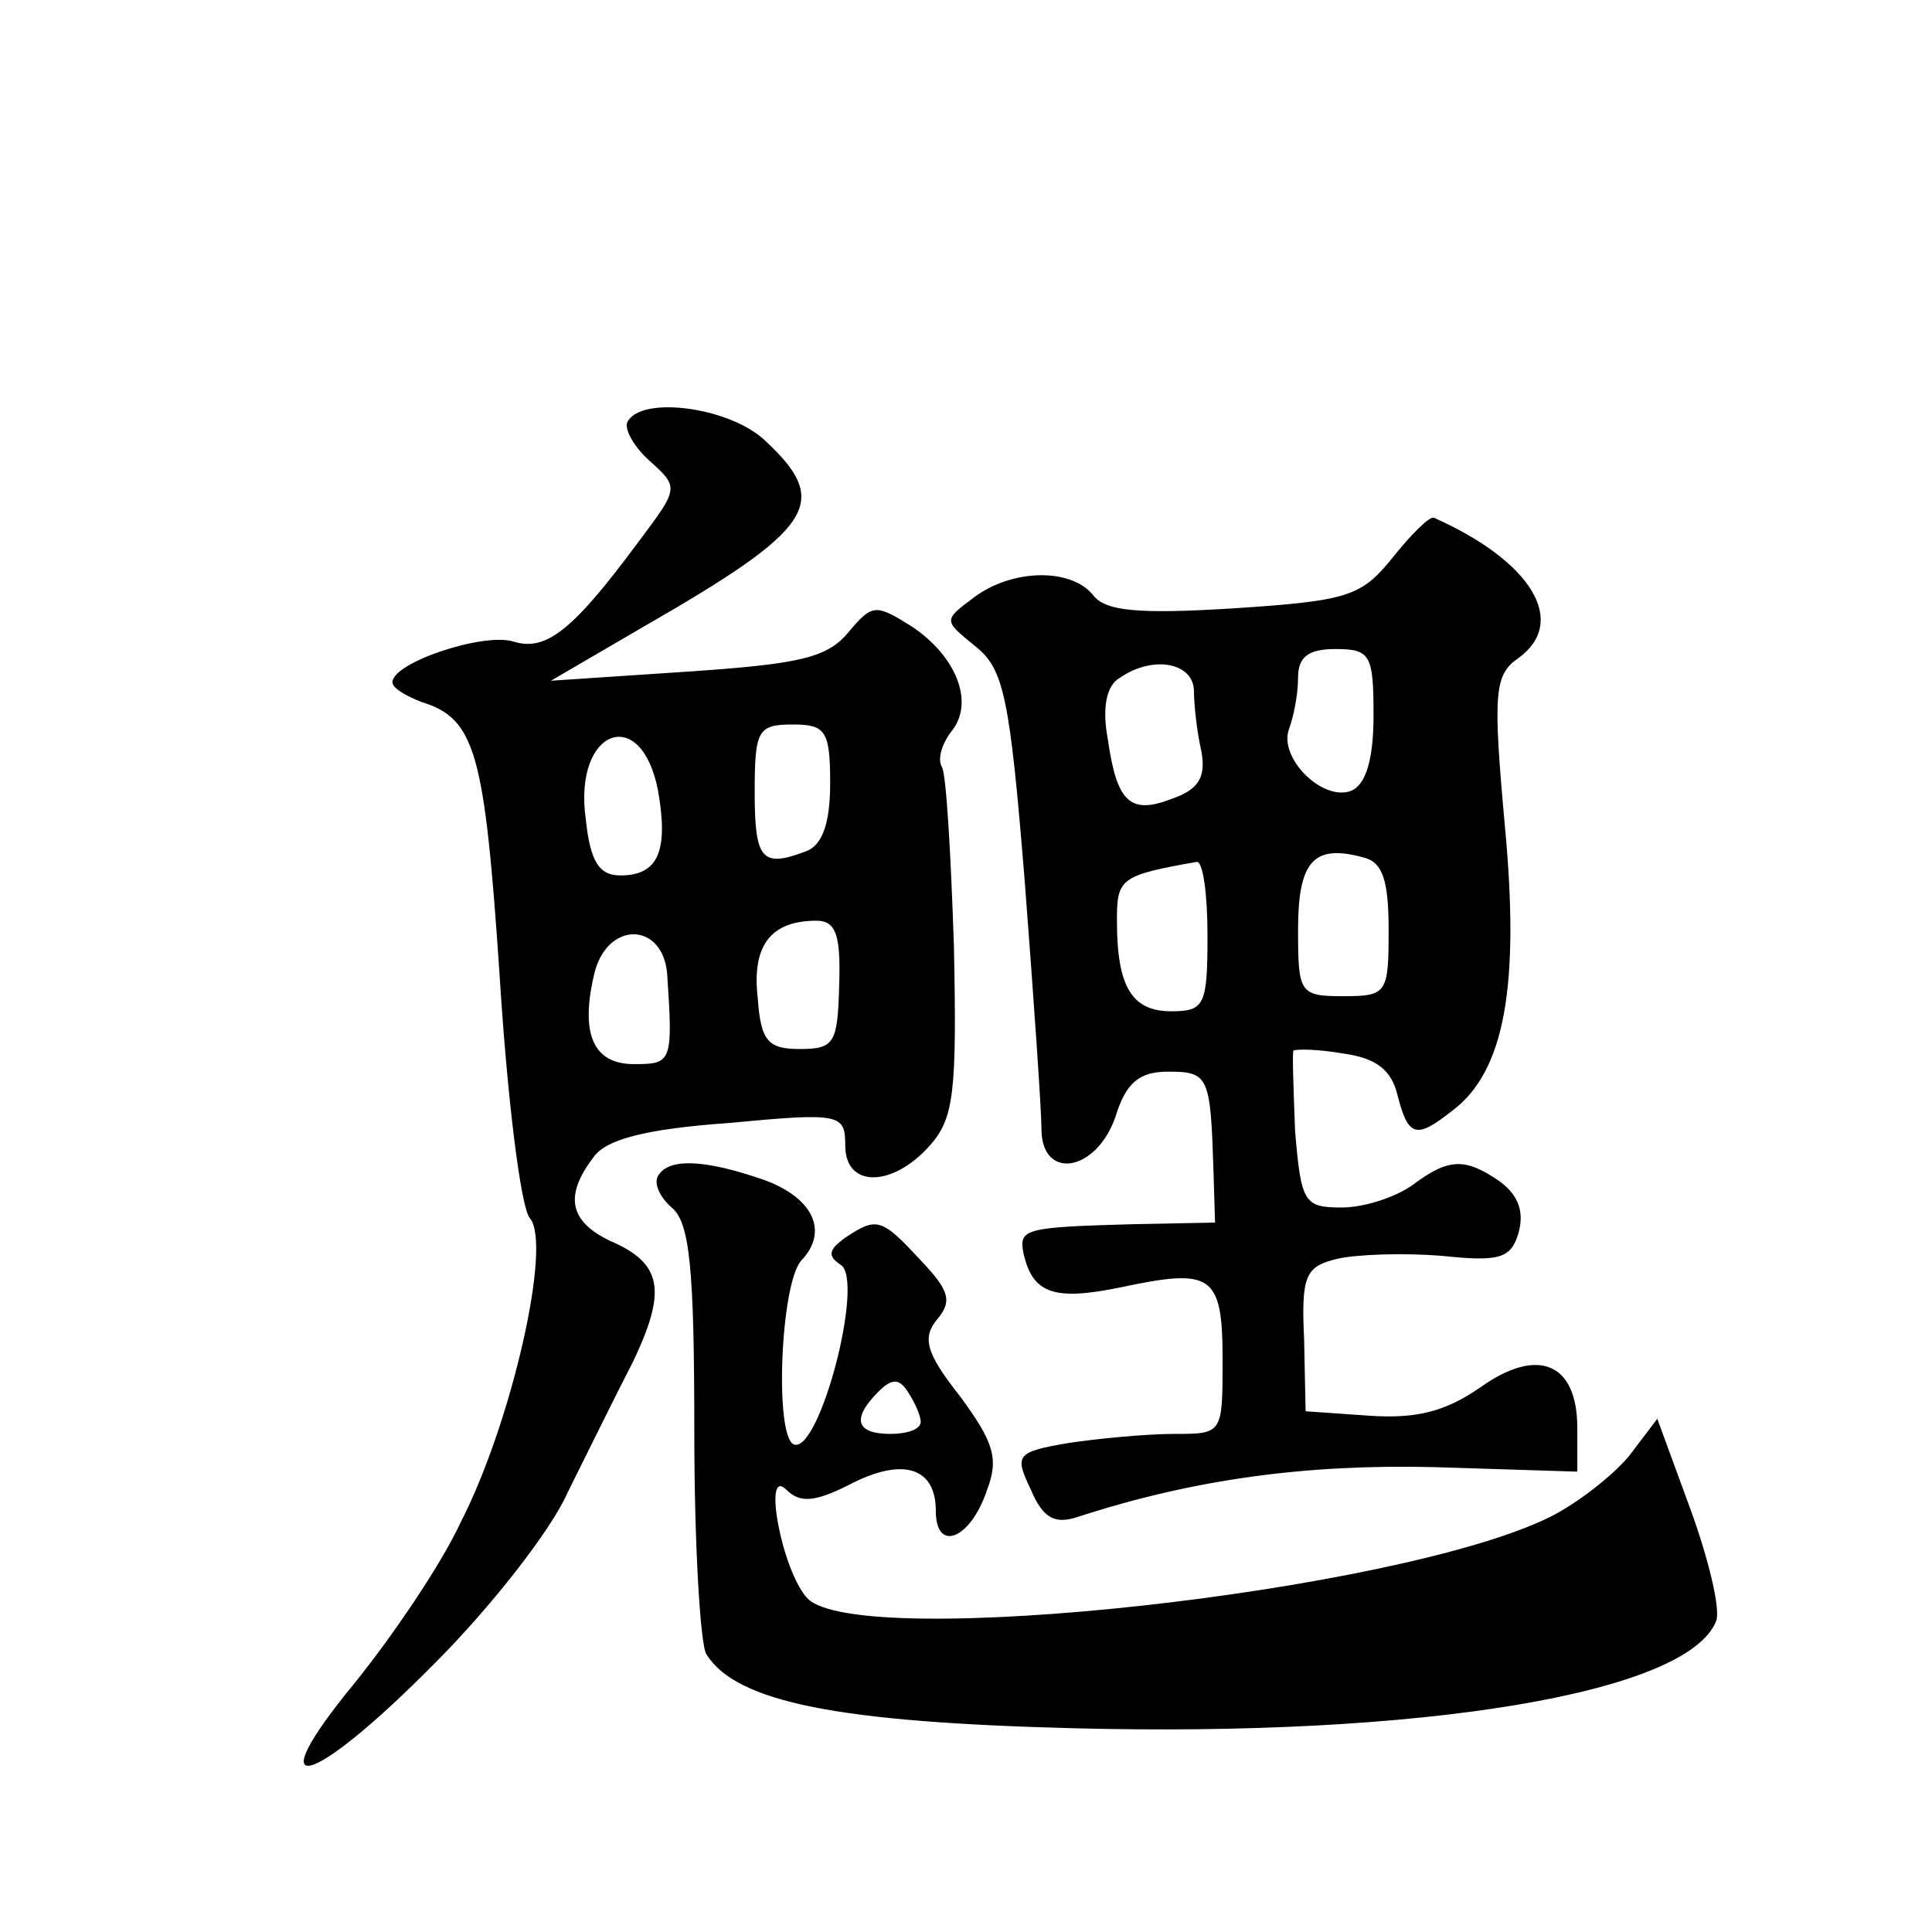 <?xml version="1.0" standalone="no"?>
<!DOCTYPE svg PUBLIC "-//W3C//DTD SVG 20010904//EN"
 "http://www.w3.org/TR/2001/REC-SVG-20010904/DTD/svg10.dtd">
<svg version="1.0" xmlns="http://www.w3.org/2000/svg"
 width="128pt" height="128pt" viewBox="0 0 128 128"
 preserveAspectRatio="xMidYMid meet">
<g transform="translate(0,128) scale(0.1,-0.1)"
fill="#0" stroke="none">
<path d="M416 1001 c-3 -4 3 -16 14 -26 20 -18 20 -18 -7 -54 -43 -58 -61 -73 -83
-66 -20 6 -80 -14 -80 -27 0 -4 9 -9 19 -13 36 -11 42 -33 52 -181 5 -81 14 -154
20 -161 15 -17 -12 -136 -46 -202 -13 -28 -45 -75 -70 -106 -65 -79 -30 -71 53
13 37 37 77 88 88 113 12 24 31 63 43 86 23 48 20 66 -15 81 -27 13 -30 30 -11
55 8 12 34 19 90 23 74 7 77 6 77 -15 0 -28 31 -28 56 0 16 18 18 35 16 132 -2
60 -5 114 -8 119 -3 5 0 15 6 23 16 19 4 50 -26 70 -24 15 -26 15 -42 -4 -14 -17
-33 -21 -107 -26 l-90 -6 60 35 c115 66 126 83 82 124 -23 22 -81 30 -91 13z m134
-240 c0 -26 -5 -41 -16 -45 -29 -11 -34 -6 -34 39 0 41 2 45 25 45 22 0 25 -4 25
-39z m-114 -5 c7 -40 0 -56 -25 -56 -14 0 -20 9 -23 38 -8 59 37 76 48 18z m120
-128 c-1 -39 -3 -43 -26 -43 -21 0 -26 5 -28 34 -4 35 9 51 39 51 13 0 16 -10 15
-42z m-114 7 c4 -59 3 -60 -22 -60 -27 0 -36 20 -26 61 9 34 45 33 48 -1z M923
911 c-21 -26 -29 -29 -105 -34 -64 -4 -86 -2 -94 9 -15 18 -54 17 -79 -2 -20 -15
-20 -15 1 -32 19 -15 23 -33 33 -157 6 -78 11 -151 11 -163 0 -34 36 -29 49 8 7
23 16 30 35 30 27 0 28 -3 30 -67 l1 -33 -52 -1 c-74 -2 -78 -3 -75 -19 6 -27 20
-32 64 -23 61 13 68 9 68 -48 0 -49 0 -49 -32 -49 -18 0 -50 -3 -70 -6 -35 -6 -36
-8 -25 -31 8 -19 16 -23 31 -18 77 25 151 35 236 33 l95 -3 0 29 c0 43 -26 54 -64
27 -23 -16 -42 -21 -73 -19 l-43 3 -1 48 c-2 42 1 48 22 53 13 3 44 4 69 2 38 -4
46 -2 51 15 4 14 0 25 -12 34 -23 16 -34 16 -58 -2 -11 -8 -32 -15 -47 -15 -25
0 -27 3 -31 51 -1 28 -2 52 -1 53 2 1 16 1 33 -2 22 -3 32 -11 36 -28 7 -27 12
-29 36 -10 35 26 45 83 35 189 -8 88 -7 100 9 111 33 24 9 64 -56 93 -3 1 -15 -11
-27 -26z m-13 -105 c0 -29 -5 -46 -15 -50 -19 -7 -48 22 -41 41 3 8 6 23 6 34 0
14 7 19 25 19 23 0 25 -4 25 -44z m-119 17 c0 -10 2 -28 5 -41 3 -17 -2 -25 -19
-31 -28 -11 -37 -3 -43 39 -4 21 -1 36 8 41 22 15 48 10 49 -8z m129 -159 c0 -42
-1 -44 -30 -44 -29 0 -30 2 -30 44 0 45 10 57 43 48 13 -3 17 -15 17 -48z m-120
-4 c0 -46 -2 -50 -24 -50 -26 0 -36 16 -36 60 0 28 2 30 53 39 4 0 7 -21 7 -49z
M436 501 c-3 -5 1 -14 9 -21 12 -10 15 -40 15 -149 0 -75 4 -141 8 -147 20 -32
88 -45 243 -49 231 -6 407 23 426 71 3 8 -5 41 -17 74 l-22 60 -19 -25 c-11 -13
-34 -31 -52 -40 -101 -50 -458 -89 -492 -54 -17 18 -30 88 -14 72 9 -9 19 -8 41
3 36 19 58 12 58 -17 0 -28 23 -19 34 14 8 21 4 32 -18 62 -23 29 -25 39 -15 51
10 12 8 19 -11 39 -26 28 -29 29 -50 15 -11 -8 -12 -12 -3 -18 16 -10 -14 -125
-31 -119 -13 5 -9 107 5 122 18 19 8 41 -24 53 -40 14 -64 15 -71 3z m174 -163
c0 -5 -9 -8 -20 -8 -23 0 -26 10 -8 28 9 9 14 9 20 -1 4 -6 8 -15 8 -19z"/>
</g>
</svg>
